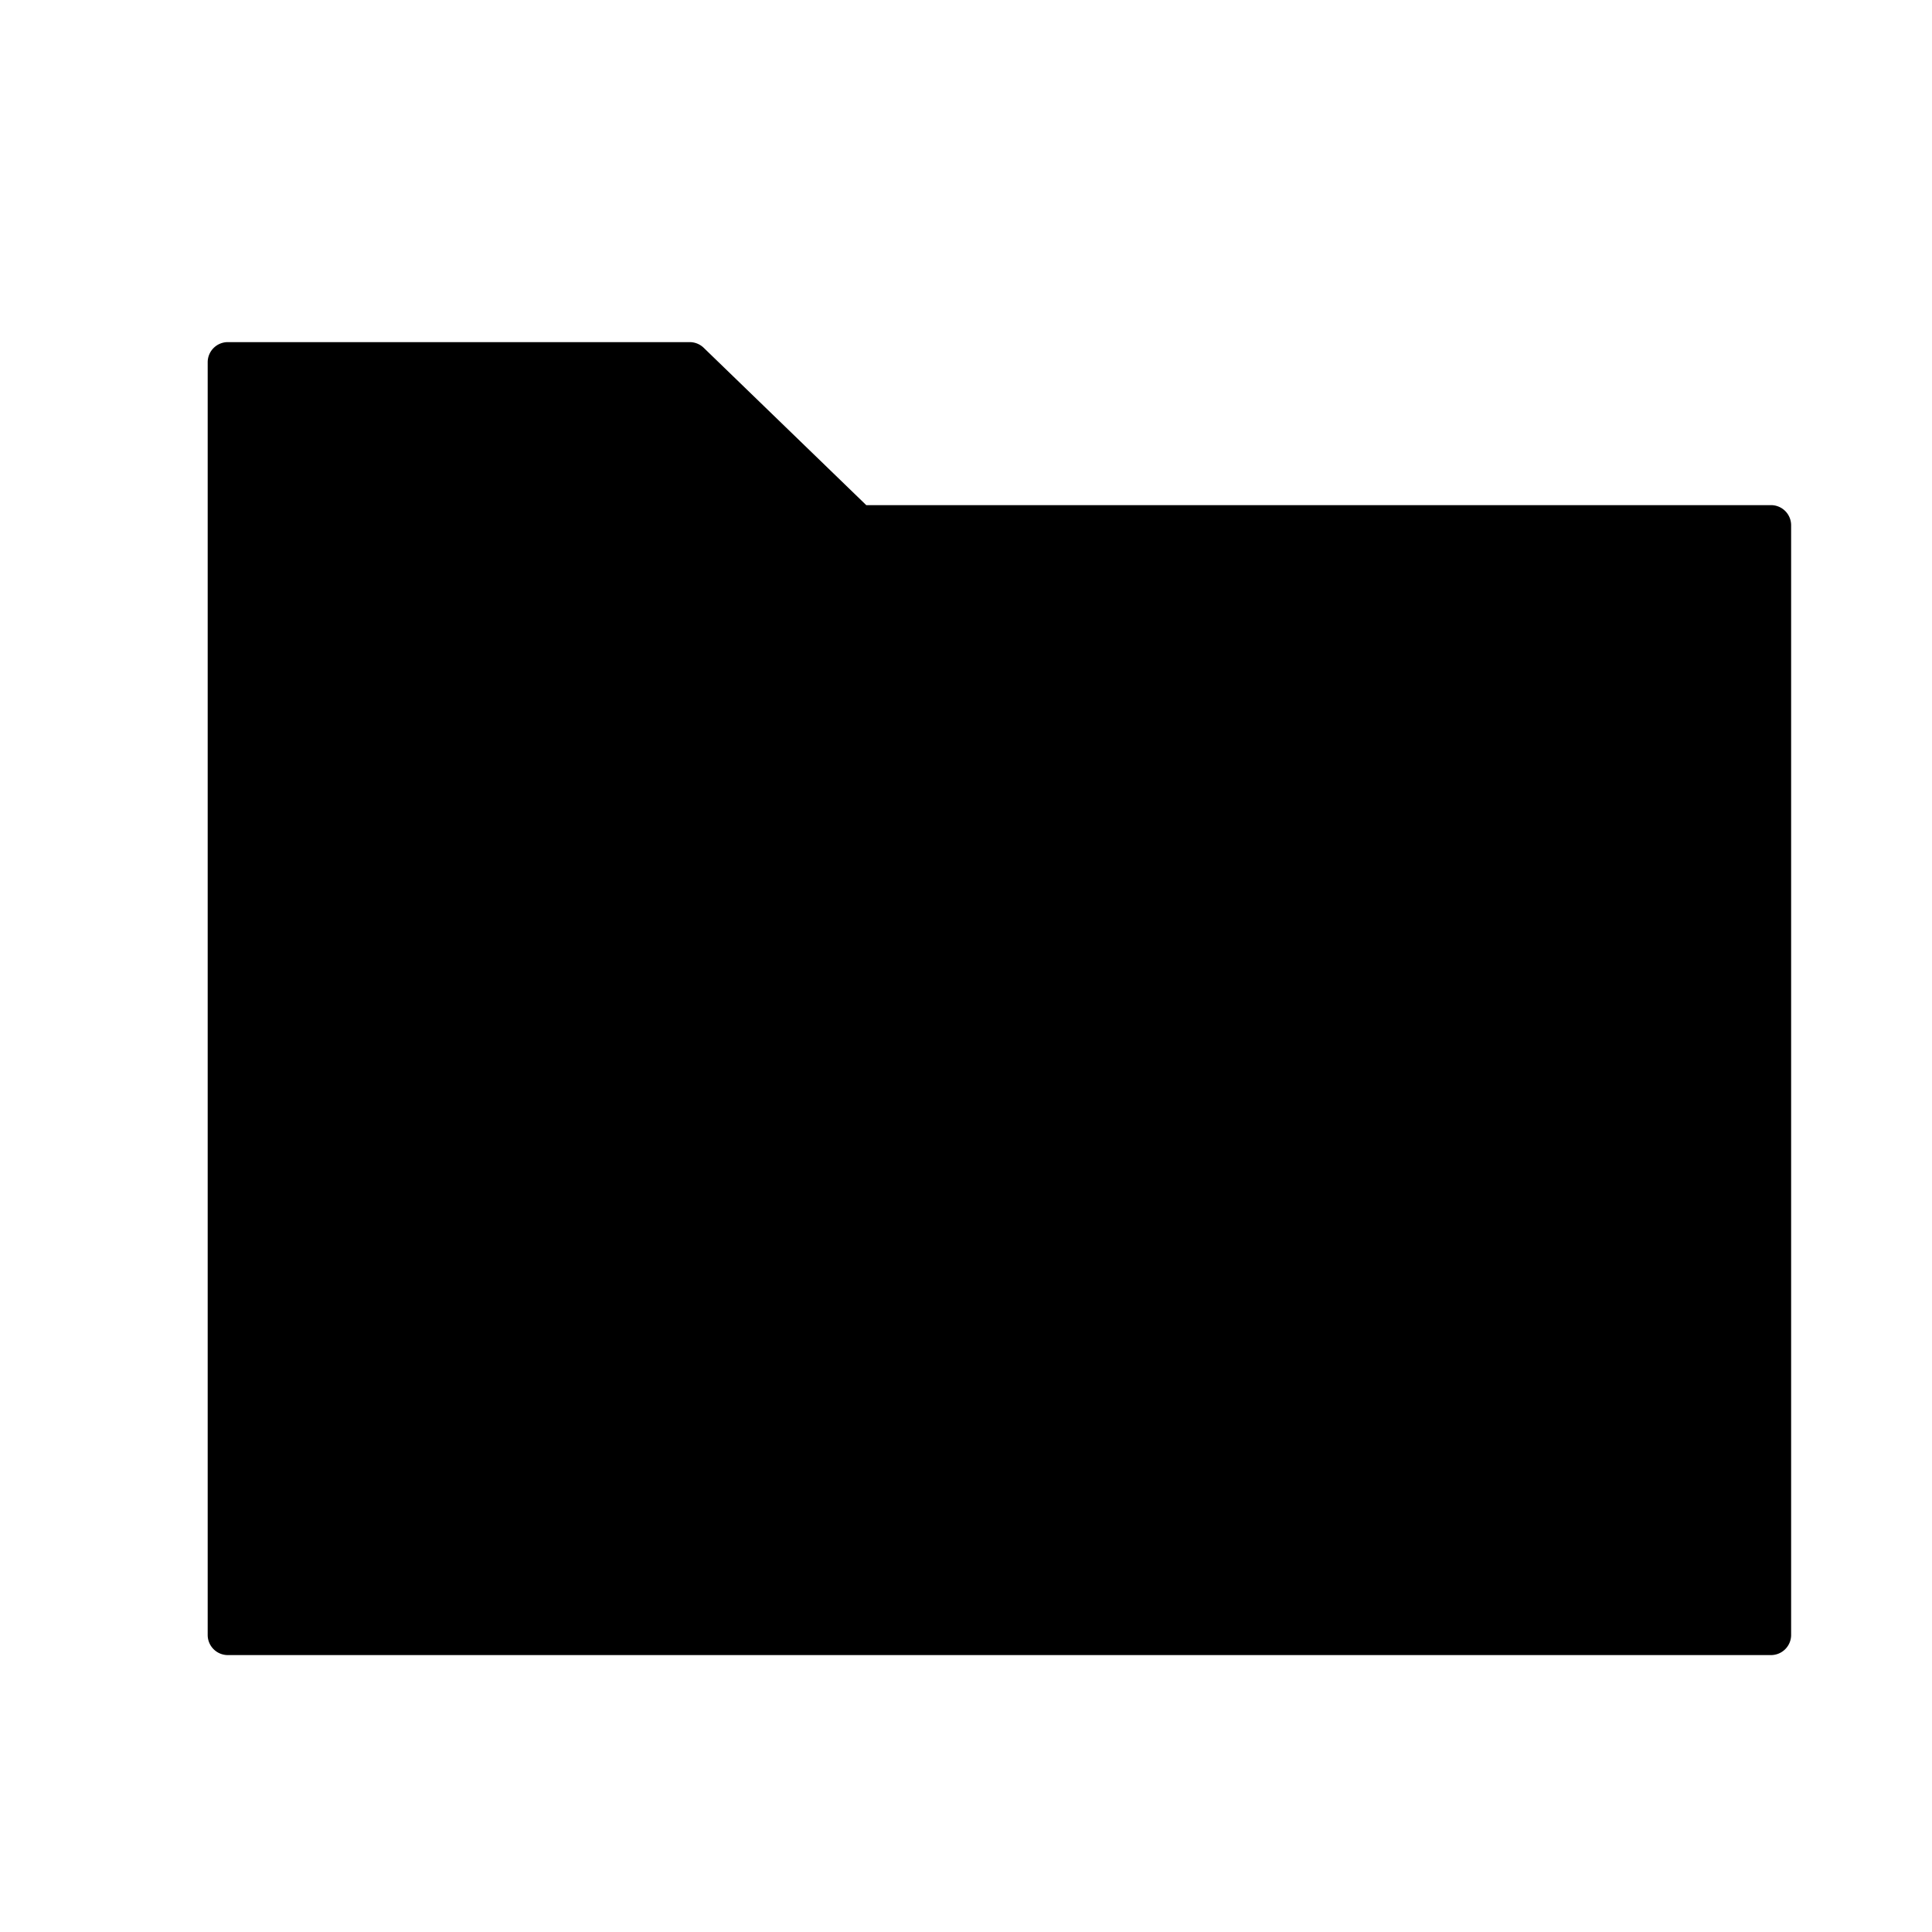 <svg xmlns="http://www.w3.org/2000/svg" viewBox="0 0 96 96"><g opacity="0"><rect width="96" height="96" fill="#fff"/></g><polygon points="43 26 34 18 11 18 11 45 11 53 11 65 11 75 11 81 88 81 88 26 43 26" class="sgmaincolor"/><path d="M88,25.1H43.044l-8.078-7.819a1,1,0,0,0-.7-.281H11.32a1,1,0,0,0-1,1V81.24a1,1,0,0,0,1,1H88a1,1,0,0,0,1-1V26.1A1,1,0,0,0,88,25.1ZM87,80.24H12.32V19H33.866l8.078,7.818a1,1,0,0,0,.7.282H87Z"/><path d="M49.5,61.511v4.776a1,1,0,0,0,2,0V61.511a4.057,4.057,0,0,0,0-7.872V42.713a1,1,0,1,0-2,0V53.639a4.057,4.057,0,0,0,0,7.872Zm1-6.011a2.075,2.075,0,1,1-2.075,2.075A2.078,2.078,0,0,1,50.5,55.5Z"/><path d="M40.787,55.361V66.287a1,1,0,0,0,2,0V55.361a4.057,4.057,0,0,0,0-7.872V42.713a1,1,0,0,0-2,0v4.776a4.057,4.057,0,0,0,0,7.872Zm1-6.011a2.075,2.075,0,1,1-2.074,2.075A2.076,2.076,0,0,1,41.787,49.35Z"/><path d="M58.213,55.361V66.287a1,1,0,0,0,2,0V55.361a4.057,4.057,0,0,0,0-7.872V42.713a1,1,0,0,0-2,0v4.776a4.057,4.057,0,0,0,0,7.872Zm1-6.011a2.075,2.075,0,1,1-2.075,2.075A2.077,2.077,0,0,1,59.213,49.35Z"/><path d="M29,54.5A21.5,21.5,0,1,0,50.5,33,21.524,21.524,0,0,0,29,54.5ZM50.5,35A19.5,19.5,0,1,1,31,54.5,19.523,19.523,0,0,1,50.5,35Z"/></svg>